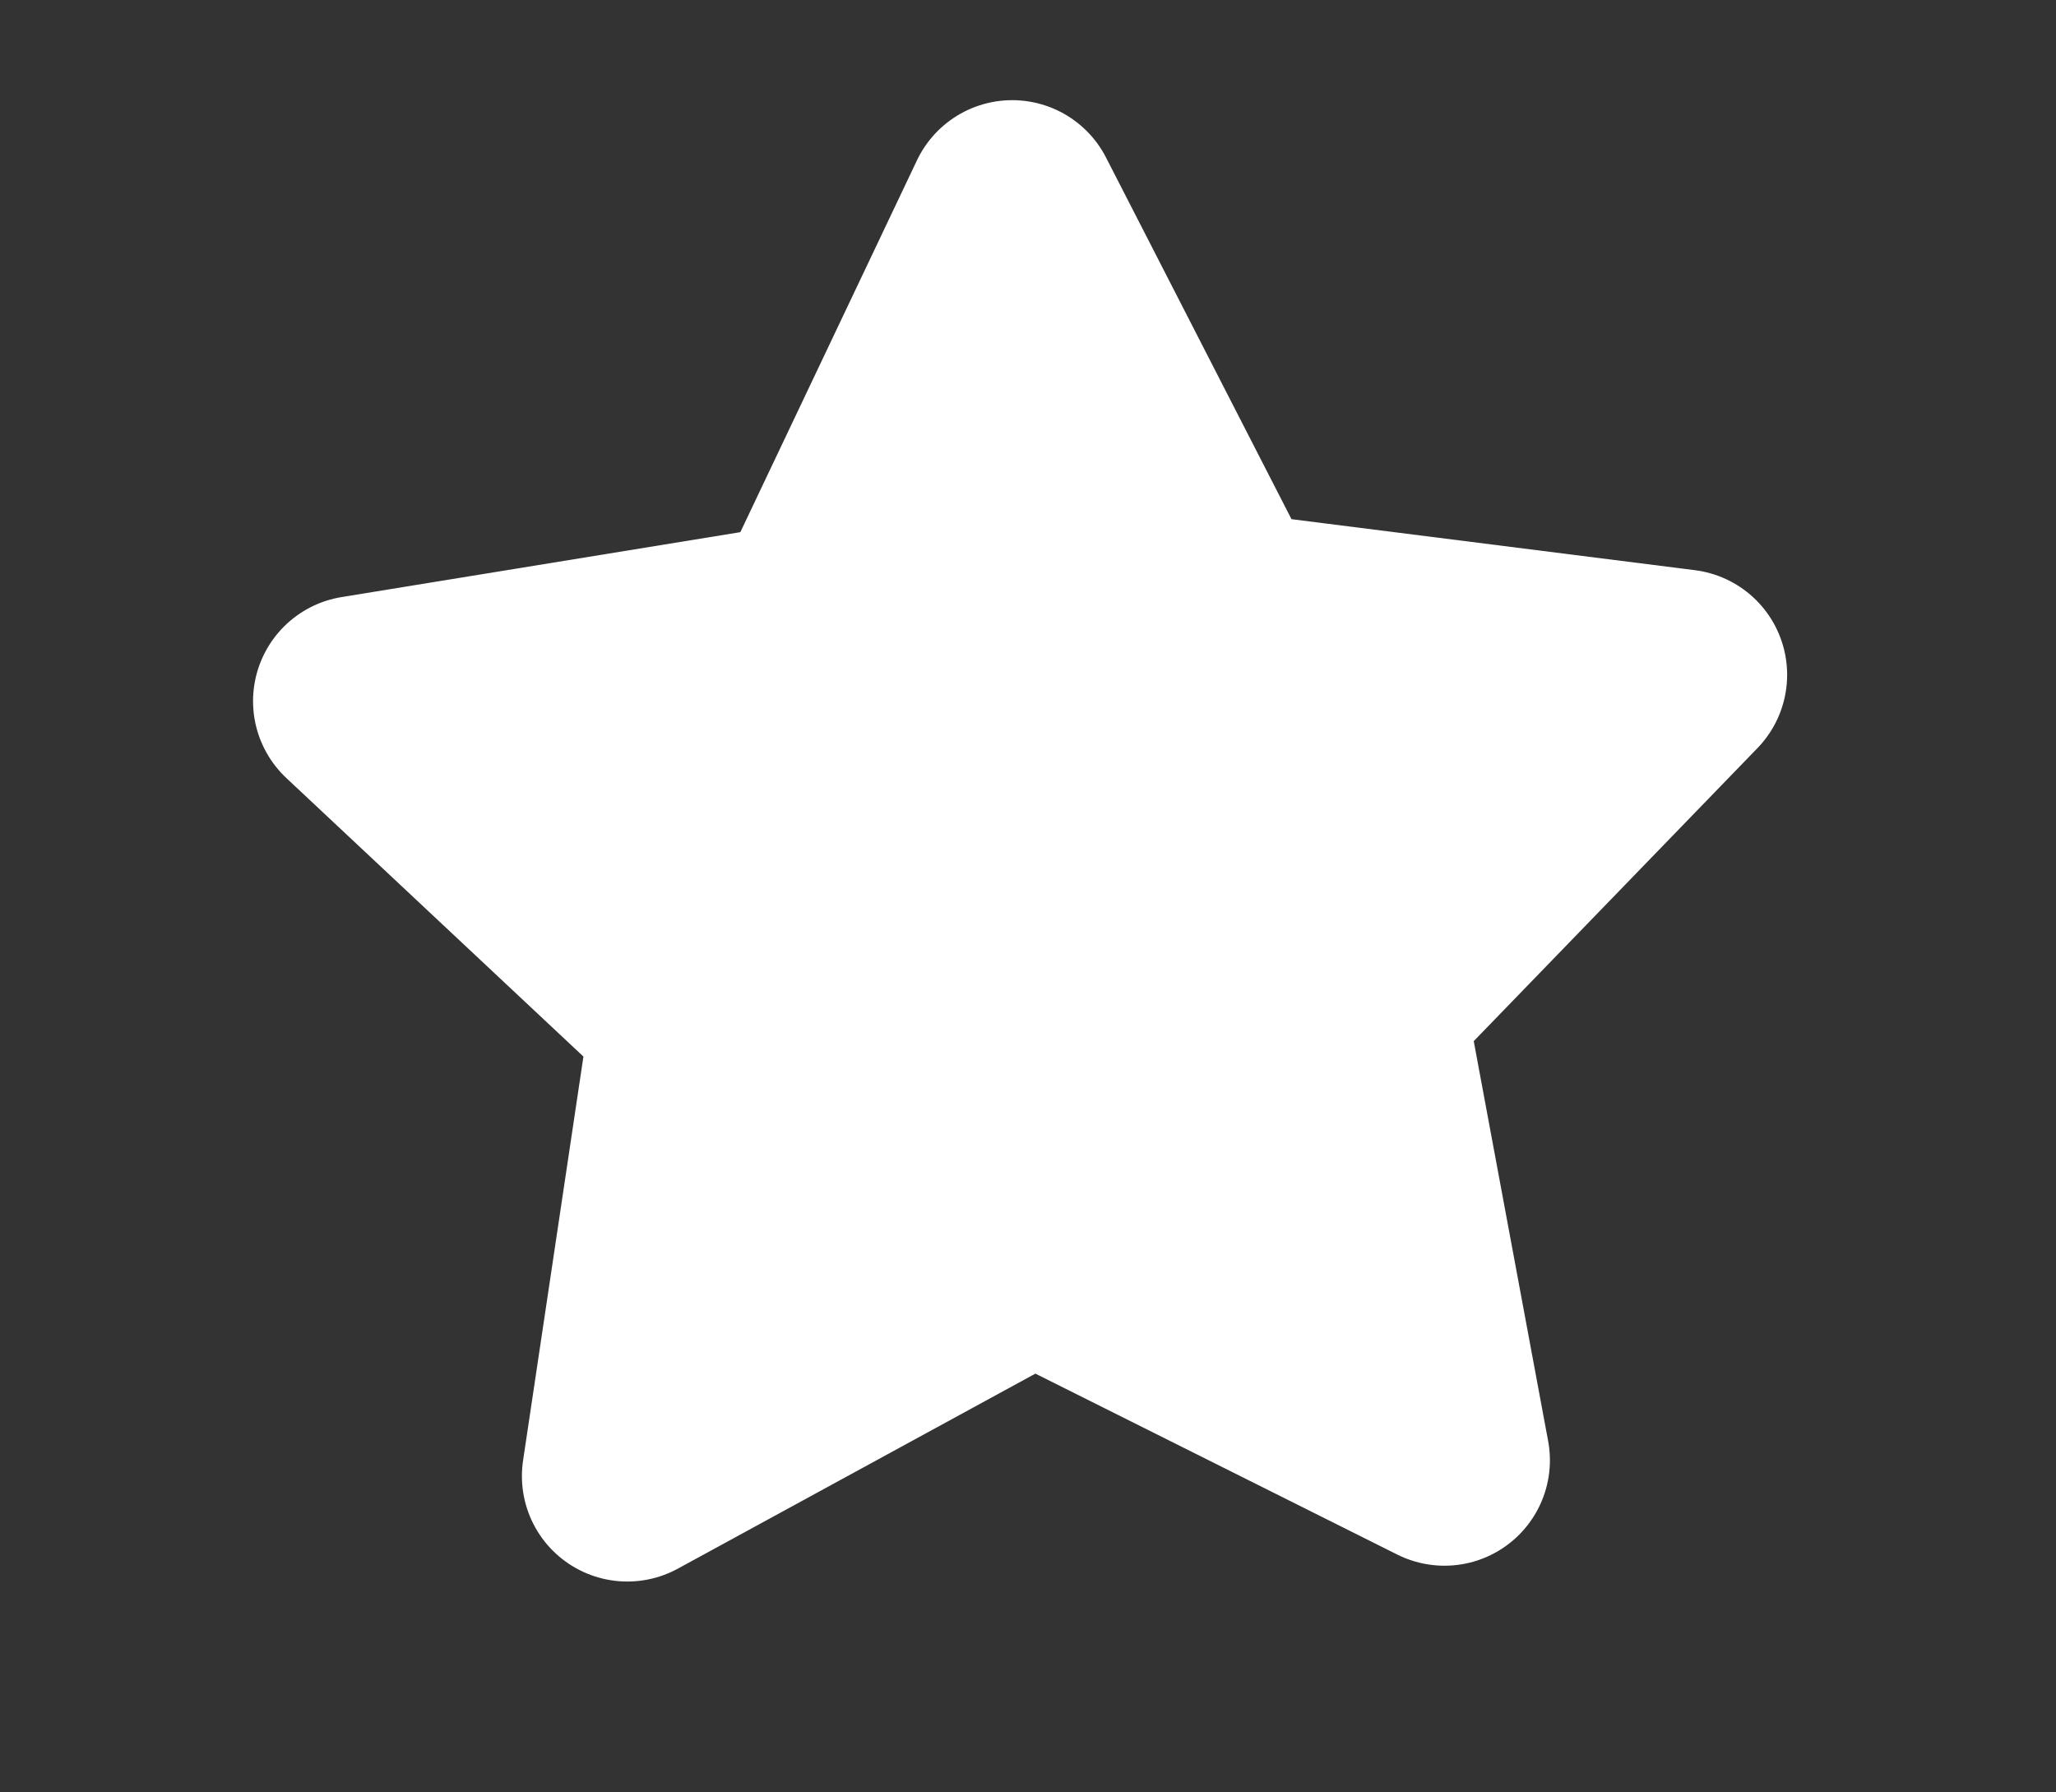 <?xml version="1.0" encoding="utf-8"?>
<!-- Generator: Adobe Illustrator 22.1.0, SVG Export Plug-In . SVG Version: 6.00 Build 0)  -->
<svg version="1.1" xmlns="http://www.w3.org/2000/svg" xmlns:xlink="http://www.w3.org/1999/xlink" x="0px" y="0px"
	 viewBox="0 0 39 34" style="enable-background:new 0 0 39 34;" xml:space="preserve">
<rect x="0" y="0" width="39" height="34" fill="#333333" stroke="none"/>
<style type="text/css">
	.st0{opacity:0.8;fill:#009ABC;}
	.st1{fill:#009ABC;}
	
		.st2{fill:none;stroke:#FFFFFF;stroke-width:4;stroke-linecap:round;stroke-linejoin:round;stroke-miterlimit:10;stroke-dasharray:15;}
	.st3{fill:#FFFFFF;}
	.st4{fill:#FFFFFF;stroke:#FFFFFF;stroke-miterlimit:10;}
	.st5{fill:#007A48;}
	.st6{fill:#3C3C3B;}
	.st7{fill:#EDEDED;}
	.st8{fill:#F6F6F6;}
	.st9{fill:#007A48;stroke:#007A48;stroke-width:0.5;stroke-miterlimit:10;}
	.st10{fill:#007A48;stroke:#007A48;stroke-miterlimit:10;}
	.st11{opacity:0.2;fill:#009ABC;}
	.st12{fill:#3C3C3B;stroke:#3C3C3B;stroke-miterlimit:10;}
	.st13{opacity:0.3;fill:#FFFFFF;}
	.st14{fill:#474341;stroke:#474341;stroke-width:0.25;stroke-miterlimit:10;}
	.st15{fill:#3C3C3B;stroke:#3C3C3B;stroke-width:0.25;stroke-miterlimit:10;}
	.st16{opacity:0.74;}
	.st17{fill:#FFE2B4;stroke:#FFE2B4;stroke-width:0.25;stroke-miterlimit:10;}
	.st18{fill:#007A48;stroke:#007A48;stroke-width:0.25;stroke-miterlimit:10;}
	.st19{fill:#007344;}
	.st20{fill:#007344;stroke:#007344;stroke-width:0.25;stroke-miterlimit:10;}
	.st21{fill:#432918;}
	.st22{fill:#FFE2B4;}
	.st23{opacity:0.49;}
	.st24{fill:#D3AF71;}
	.st25{opacity:0.32;fill:#D3AF71;}
	.st26{opacity:0.32;fill:#D3AF71;stroke:#D3AF71;stroke-width:0.25;stroke-miterlimit:10;}
	.st27{fill:none;stroke:#009ABC;stroke-width:6;stroke-linecap:round;stroke-miterlimit:10;}
	.st28{fill:none;stroke:#007A48;stroke-width:6;stroke-linecap:round;stroke-miterlimit:10;}
	.st29{fill:#007A48;stroke:#009ABC;stroke-width:6;stroke-linecap:round;stroke-miterlimit:10;}
	.st30{fill:#007A48;stroke:#009ABC;stroke-width:6;stroke-miterlimit:10;}
	.st31{fill:none;stroke:#009ABC;stroke-width:5;stroke-linecap:round;stroke-miterlimit:10;}
	.st32{fill:none;stroke:#007A48;stroke-width:8;stroke-linecap:round;stroke-miterlimit:10;}
	.st33{fill:none;stroke:#007A48;stroke-width:8;stroke-linecap:round;stroke-linejoin:bevel;stroke-miterlimit:10;}
	.st34{fill:none;stroke:#007A48;stroke-width:8;stroke-linecap:round;stroke-linejoin:round;stroke-miterlimit:10;}
	.st35{fill:none;stroke:#009ABC;stroke-width:4;stroke-linecap:round;stroke-linejoin:round;stroke-miterlimit:10;}
	.st36{fill:none;stroke:#007A48;stroke-width:6;stroke-linecap:round;stroke-linejoin:round;stroke-miterlimit:10;}
	.st37{fill:#FFFFFF;stroke:#007A48;stroke-width:6;stroke-linecap:round;stroke-linejoin:round;stroke-miterlimit:10;}
	.st38{fill:none;stroke:#009ABC;stroke-width:6;stroke-linecap:round;stroke-linejoin:bevel;stroke-miterlimit:10;}
	.st39{fill:#009ABC;stroke:#009ABC;stroke-width:4;stroke-linecap:round;stroke-linejoin:round;stroke-miterlimit:10;}
	.st40{fill:#007A48;stroke:#007A48;stroke-width:6;stroke-linecap:round;stroke-linejoin:round;stroke-miterlimit:10;}
	.st41{fill:none;stroke:#009ABC;stroke-width:6;stroke-linecap:round;stroke-linejoin:round;stroke-miterlimit:10;}
	.st42{fill:#007A48;stroke:#009ABC;stroke-width:6;stroke-linecap:round;stroke-linejoin:round;stroke-miterlimit:10;}
	.st43{fill:none;stroke:#007A48;stroke-width:6;stroke-linecap:round;stroke-linejoin:bevel;stroke-miterlimit:10;}
	.st44{fill:none;stroke:#007A48;stroke-width:3;stroke-linecap:round;stroke-linejoin:round;stroke-miterlimit:10;}
	.st45{fill:none;stroke:#007A48;stroke-width:3;stroke-linecap:round;stroke-linejoin:bevel;stroke-miterlimit:10;}
	.st46{opacity:0.33;fill:#009ABC;}
	.st47{fill:none;stroke:#FFFFFF;stroke-width:4;stroke-linecap:round;stroke-linejoin:round;stroke-miterlimit:10;}
	.st48{fill:#FFFFFF;stroke:#FFFFFF;stroke-width:4;stroke-linecap:round;stroke-linejoin:round;stroke-miterlimit:10;}
	.st49{fill:#007A48;stroke:#FFFFFF;stroke-width:4;stroke-linecap:round;stroke-linejoin:round;stroke-miterlimit:10;}
	.st50{fill:none;stroke:#FFFFFF;stroke-width:4;stroke-linecap:round;stroke-linejoin:bevel;stroke-miterlimit:10;}
	.st51{fill:none;stroke:#FFFFFF;stroke-width:4;stroke-linecap:round;stroke-miterlimit:10;}
	.st52{fill:none;stroke:#FFFFFF;stroke-width:4;stroke-miterlimit:10;}
	.st53{fill:none;stroke:#007A48;stroke-width:8;stroke-linecap:round;stroke-linejoin:round;}
	.st54{fill:none;stroke:#009ABC;stroke-width:6;stroke-miterlimit:10;}
	.st55{fill:#007A48;stroke:#007A48;stroke-width:3;stroke-linecap:round;stroke-linejoin:round;stroke-miterlimit:10;}
	.st56{fill:none;stroke:#009ABC;stroke-width:8;stroke-linecap:round;stroke-linejoin:round;stroke-miterlimit:10;}
	.st57{fill:#009ABC;stroke:#009ABC;stroke-width:8;stroke-linecap:round;stroke-linejoin:round;stroke-miterlimit:10;}
	.st58{fill:none;stroke:#007A48;stroke-width:4;stroke-linecap:round;stroke-miterlimit:10;}
	.st59{fill:none;stroke:#007A48;stroke-width:4;stroke-linecap:round;stroke-linejoin:bevel;stroke-miterlimit:10;}
	.st60{fill:none;stroke:#009ABC;stroke-width:4;stroke-linecap:round;stroke-miterlimit:10;}
	.st61{fill:none;stroke:#009ABC;stroke-width:4;stroke-linecap:round;stroke-linejoin:bevel;stroke-miterlimit:10;}
	.st62{fill:#3C3C3B;stroke:#3C3C3B;stroke-width:5.000000e-02;stroke-miterlimit:10;}
	.st63{fill:none;stroke:#FFFFFF;stroke-width:5.000000e-02;stroke-miterlimit:10;}
	.st64{fill:none;stroke:#FFFFFF;stroke-width:6;stroke-linecap:round;stroke-linejoin:round;stroke-miterlimit:10;}
	.st65{fill:#007A48;stroke:#FFFFFF;stroke-width:6;stroke-linecap:round;stroke-linejoin:round;stroke-miterlimit:10;}
	.st66{fill:none;stroke:#FFFFFF;stroke-width:6;stroke-linecap:round;stroke-linejoin:bevel;stroke-miterlimit:10;}
	.st67{fill:none;stroke:#FFFFFF;stroke-width:6;stroke-linecap:round;stroke-miterlimit:10;}
	.st68{fill:none;stroke:#FFFFFF;stroke-width:8;stroke-linecap:round;stroke-linejoin:round;stroke-miterlimit:10;}
	.st69{fill:none;stroke:#FFFFFF;stroke-width:6;stroke-miterlimit:10;}
	.st70{fill:none;stroke:#FFFFFF;stroke-width:3;stroke-linecap:round;stroke-linejoin:round;stroke-miterlimit:10;}
	.st71{fill:none;stroke:#FFFFFF;stroke-width:3;stroke-linecap:round;stroke-linejoin:bevel;stroke-miterlimit:10;}
	.st72{fill:none;}
	.st73{display:none;}
	.st74{display:inline;}
	.st75{fill:none;stroke:#009ABC;stroke-width:7;stroke-linecap:round;stroke-linejoin:round;stroke-miterlimit:10;}
	.st76{fill:none;stroke:#FFFFFF;stroke-width:5;stroke-linecap:round;stroke-linejoin:round;stroke-miterlimit:10;}
</style>
<g id="SLIDE">
</g>
<g id="FORMULAIRE">
</g>
<g id="PICTOS">
</g>
<g id="Prochaines_Etapes">
</g>
<g id="MOBILE">
</g>
<g id="FAQ">
</g>
<g id="PICTOS_HOME">
</g>
<g id="AUTRES">
</g>
<g id="HOME">
	<polygon class="st48" points="15.4,11.9 19.2,3.9 23.2,11.7 31.9,12.8 25.8,19.1 27.4,27.7 19.6,23.8 11.9,28 13.2,19.3 6.8,13.3 	
		"/>
</g>
<g id="KONTAKT">
</g>
<g id="HOME_BP_-_Valide_1_">
</g>
</svg>
